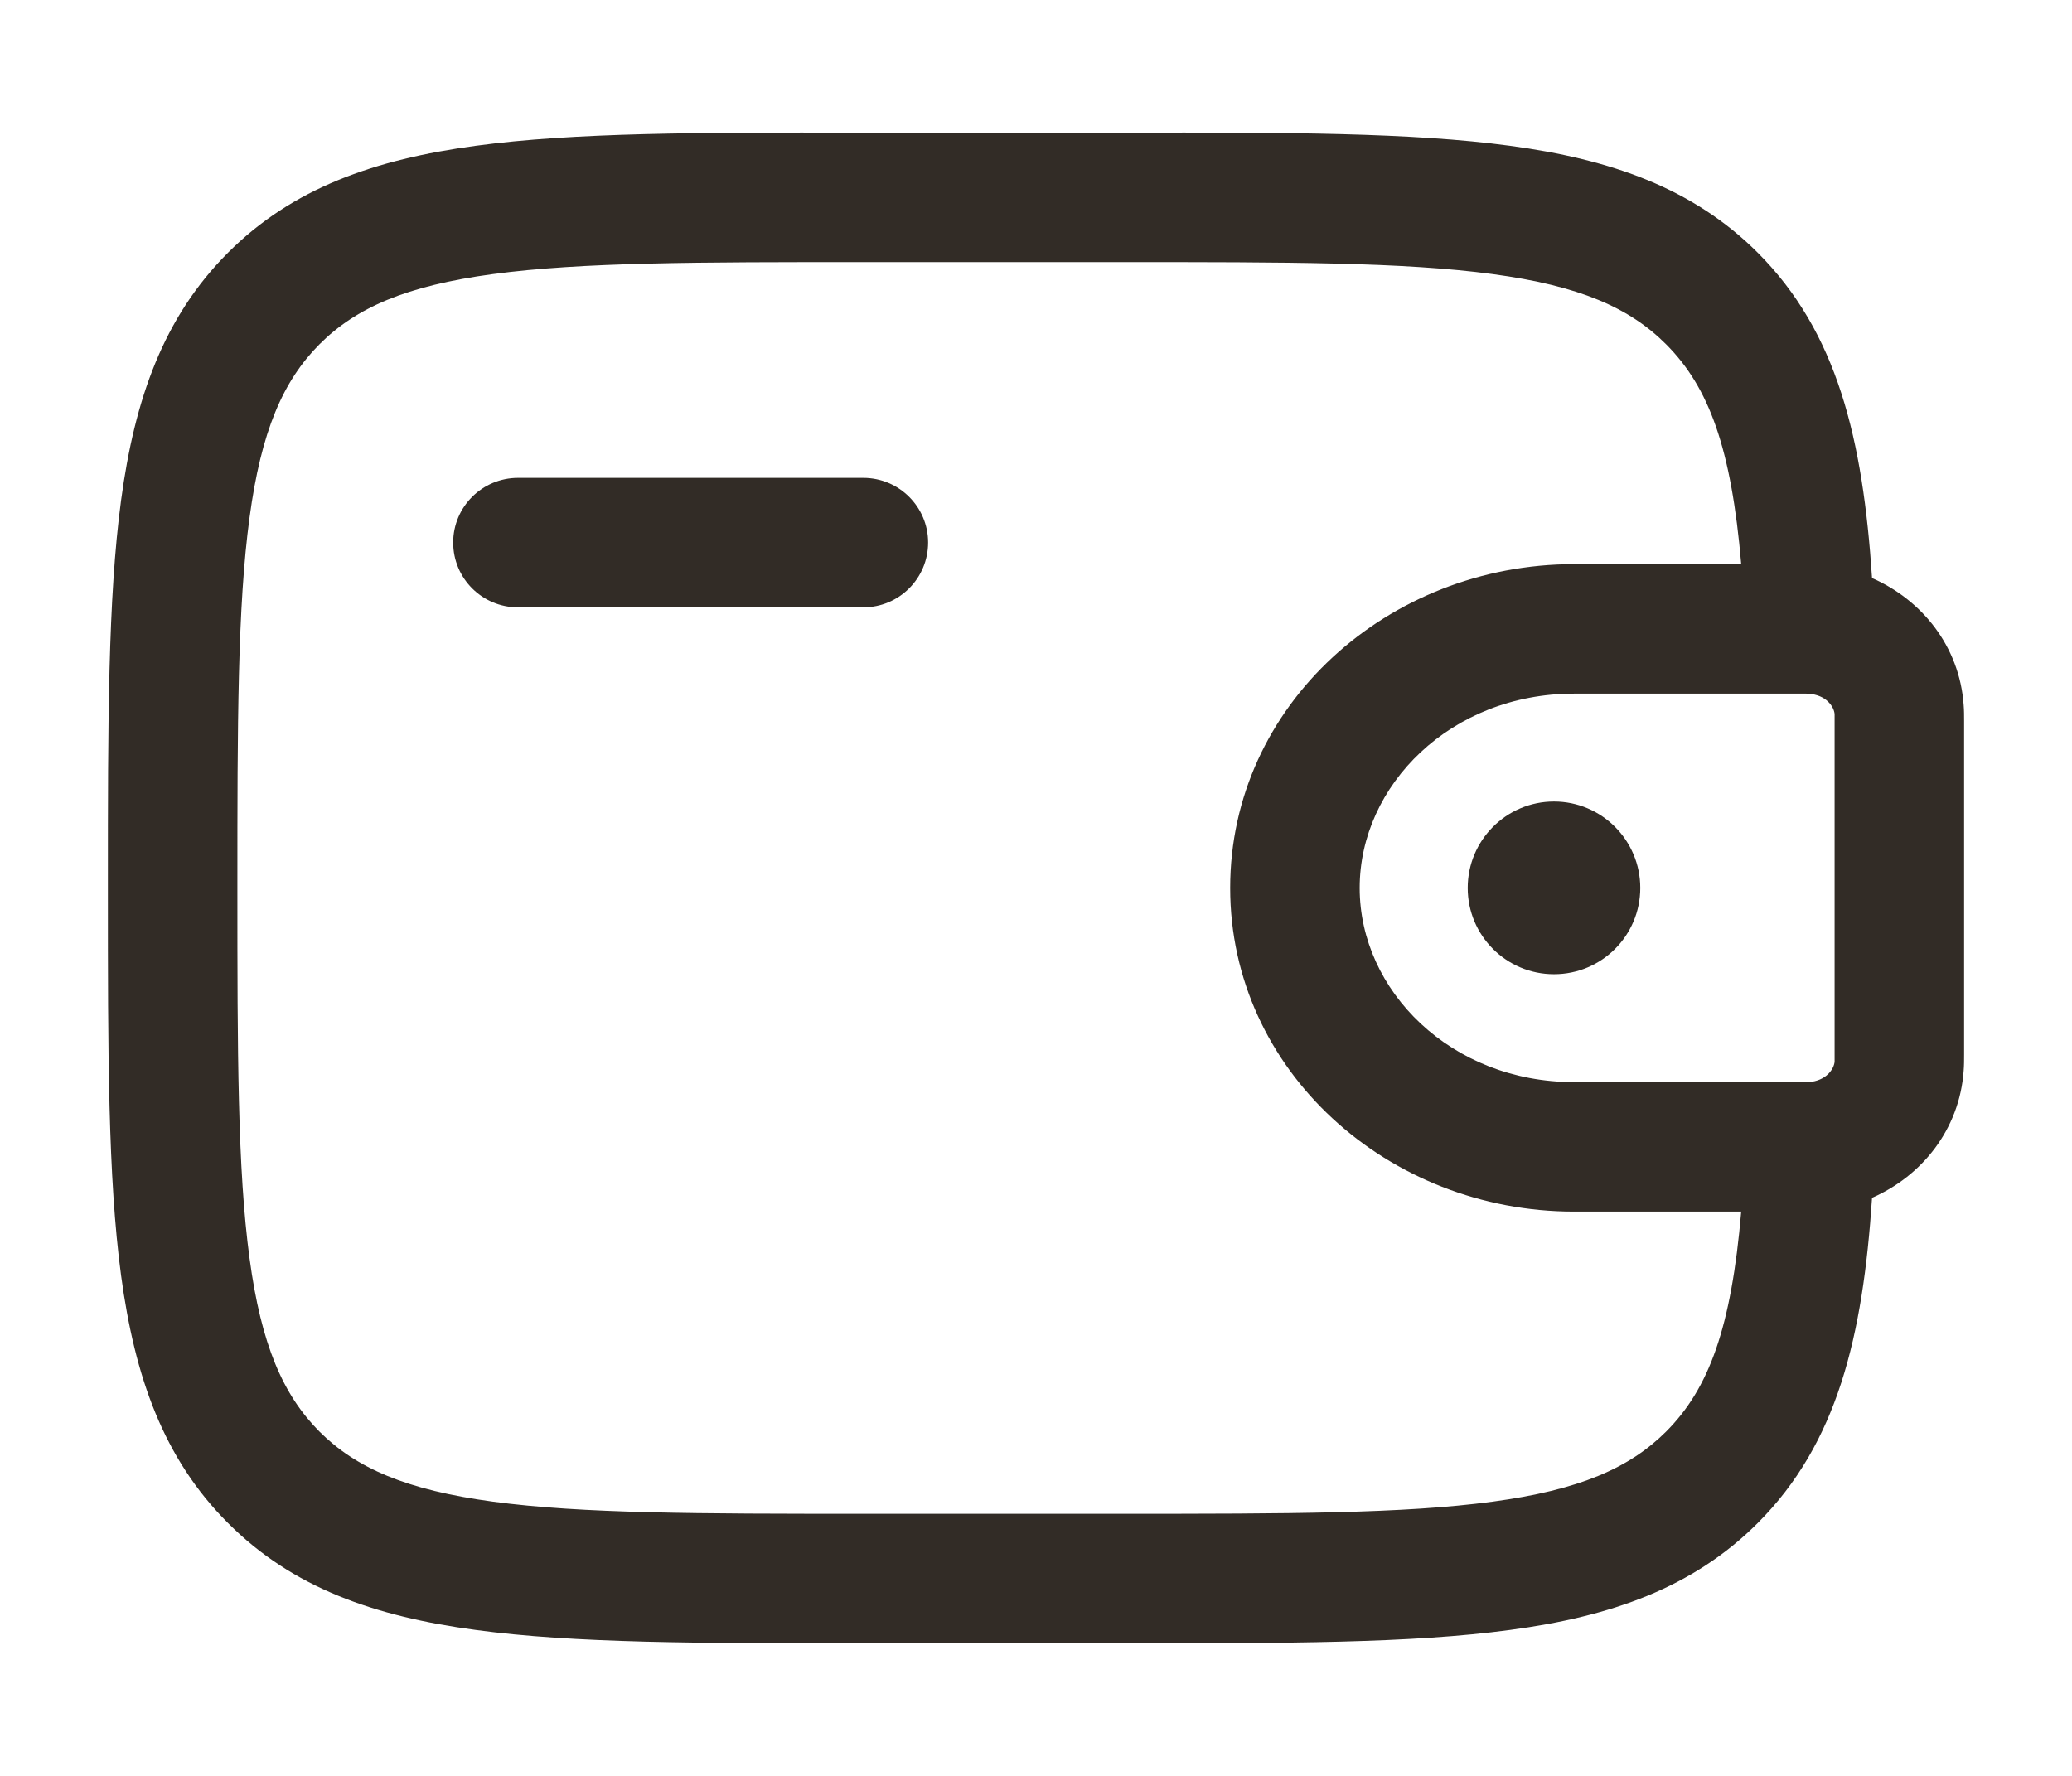 <?xml version="1.0" encoding="UTF-8"?> <svg xmlns="http://www.w3.org/2000/svg" width="14" height="12" viewBox="0 0 14 12" fill="none"><path d="M11.083 6C11.083 6.322 10.822 6.583 10.5 6.583C10.178 6.583 9.917 6.322 9.917 6C9.917 5.678 10.178 5.416 10.5 5.416C10.822 5.416 11.083 5.678 11.083 6Z" fill="#322C26"></path><path fill-rule="evenodd" clip-rule="evenodd" d="M5.8 0.896H7.616C8.688 0.895 9.537 0.895 10.202 0.985C10.886 1.077 11.439 1.271 11.876 1.707C12.415 2.246 12.587 2.968 12.649 3.906C12.986 4.054 13.24 4.367 13.268 4.764C13.271 4.799 13.271 4.837 13.271 4.872C13.271 4.875 13.271 4.878 13.271 4.882V7.118C13.271 7.121 13.271 7.124 13.271 7.127C13.271 7.162 13.271 7.2 13.268 7.235C13.24 7.632 12.986 7.946 12.649 8.094C12.587 9.031 12.415 9.753 11.876 10.292C11.439 10.729 10.886 10.923 10.202 11.014C9.537 11.104 8.688 11.104 7.616 11.104H5.8C4.728 11.104 3.879 11.104 3.215 11.014C2.531 10.923 1.977 10.729 1.541 10.292C1.104 9.856 0.91 9.302 0.818 8.618C0.729 7.954 0.729 7.105 0.729 6.033V5.967C0.729 4.895 0.729 4.046 0.818 3.381C0.91 2.697 1.104 2.144 1.541 1.707C1.977 1.271 2.531 1.077 3.215 0.985C3.879 0.895 4.728 0.895 5.8 0.896ZM11.765 8.187H10.635C9.383 8.187 8.312 7.238 8.312 6C8.312 4.762 9.383 3.812 10.635 3.812H11.765C11.698 3.03 11.548 2.617 11.257 2.326C11.01 2.079 10.672 1.931 10.085 1.852C9.486 1.771 8.696 1.771 7.583 1.771H5.833C4.721 1.771 3.931 1.771 3.331 1.852C2.744 1.931 2.406 2.079 2.159 2.326C1.913 2.573 1.765 2.911 1.686 3.498C1.605 4.097 1.604 4.887 1.604 6C1.604 7.112 1.605 7.902 1.686 8.502C1.765 9.089 1.913 9.427 2.159 9.674C2.406 9.92 2.744 10.068 3.331 10.147C3.931 10.228 4.721 10.229 5.833 10.229H7.583C8.696 10.229 9.486 10.228 10.085 10.147C10.672 10.068 11.01 9.92 11.257 9.674C11.548 9.383 11.698 8.97 11.765 8.187ZM3.062 3.666C3.062 3.425 3.258 3.229 3.5 3.229H5.833C6.075 3.229 6.271 3.425 6.271 3.666C6.271 3.908 6.075 4.104 5.833 4.104H3.5C3.258 4.104 3.062 3.908 3.062 3.666ZM12.205 4.687C12.194 4.687 12.178 4.687 12.153 4.687H10.635C9.804 4.687 9.187 5.305 9.187 6C9.187 6.695 9.804 7.312 10.635 7.312H12.153C12.178 7.312 12.194 7.312 12.205 7.312C12.213 7.312 12.216 7.312 12.218 7.312L12.22 7.312C12.34 7.304 12.392 7.223 12.396 7.174C12.396 7.174 12.396 7.171 12.396 7.166C12.396 7.155 12.396 7.141 12.396 7.118V4.882C12.396 4.858 12.396 4.844 12.396 4.834C12.396 4.829 12.396 4.825 12.396 4.825C12.392 4.776 12.34 4.695 12.22 4.688C12.22 4.688 12.217 4.687 12.205 4.687Z" fill="#322C26"></path></svg> 